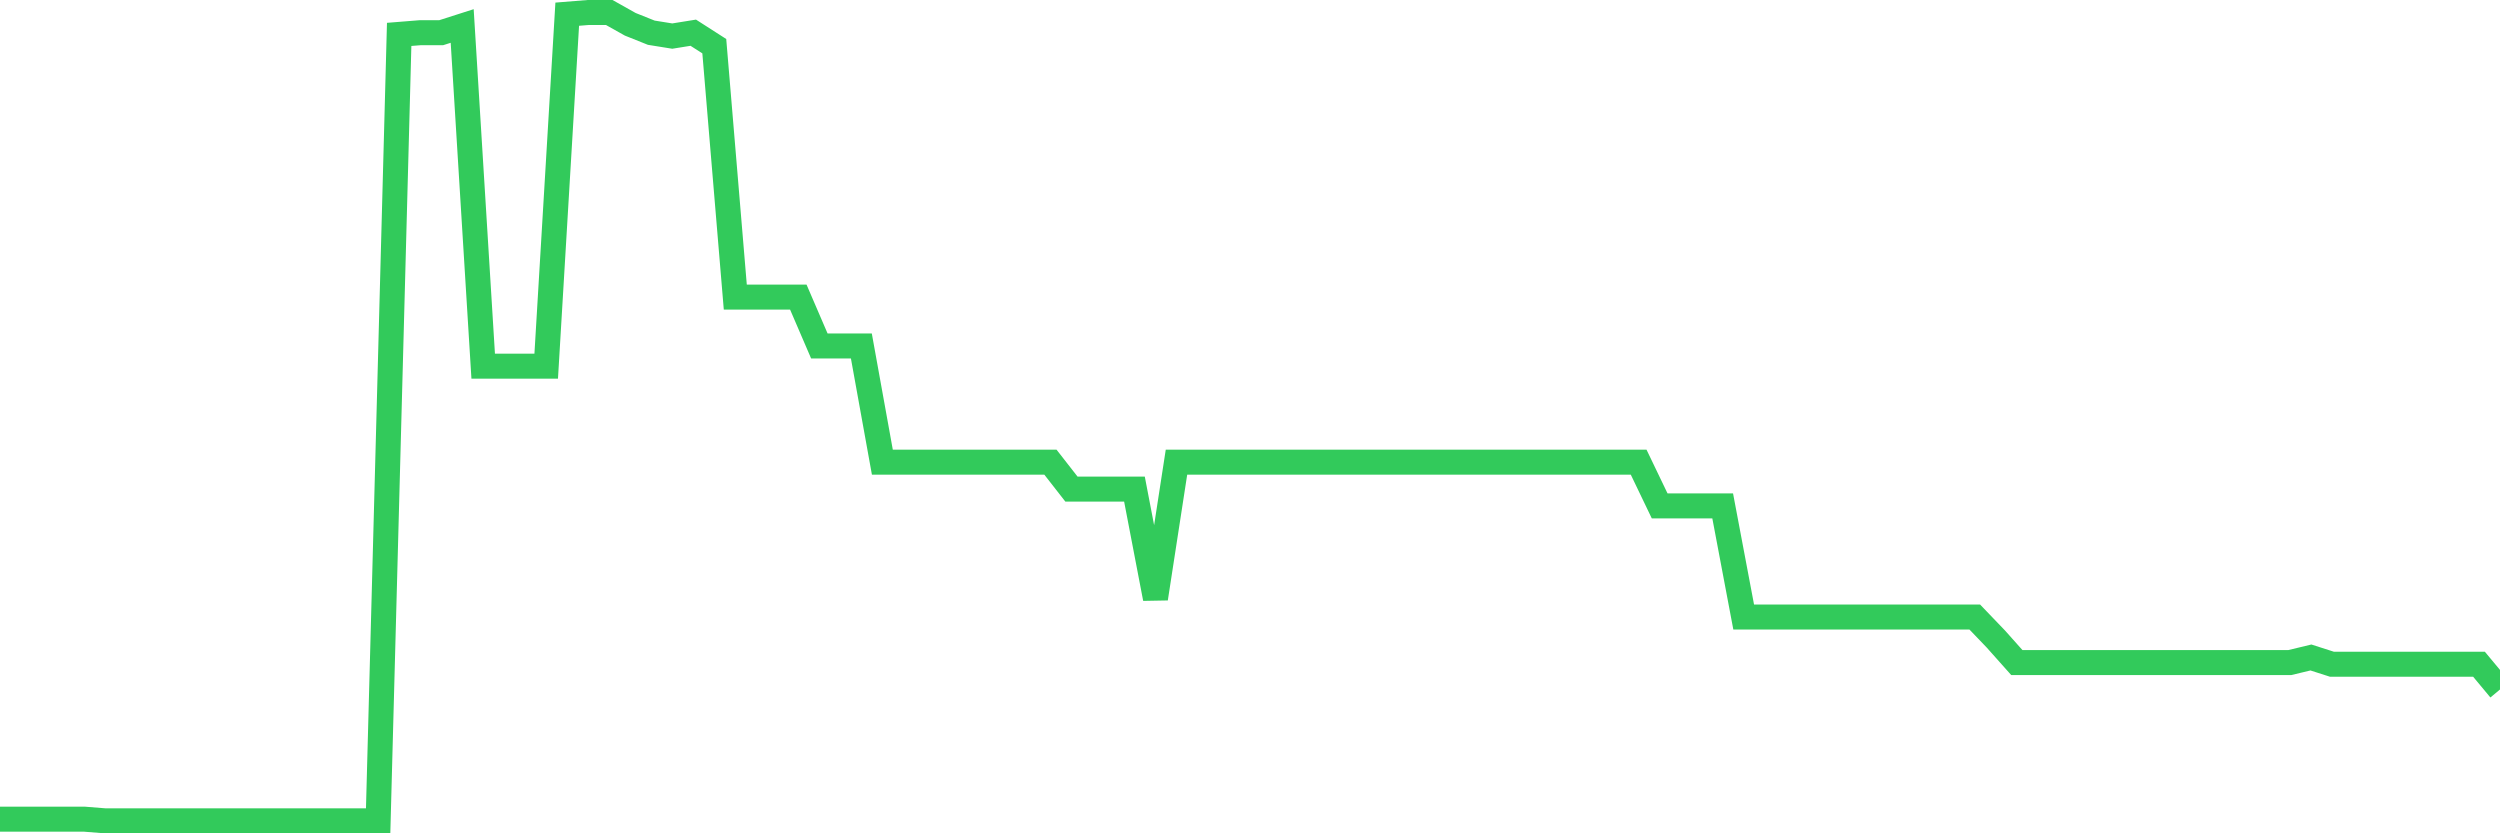 <svg
  xmlns="http://www.w3.org/2000/svg"
  xmlns:xlink="http://www.w3.org/1999/xlink"
  width="120"
  height="40"
  viewBox="0 0 120 40"
  preserveAspectRatio="none"
>
  <polyline
    points="0,39.319 1.008,39.319 2.017,39.319 3.025,39.319 4.034,39.319 5.042,39.4 6.05,39.4 7.059,39.4 8.067,39.4 9.076,39.4 10.084,39.4 11.092,39.4 12.101,39.4 13.109,39.4 14.118,39.4 15.126,39.4 16.134,39.4 17.143,39.4 18.151,39.4 19.16,1.651 20.168,1.57 21.176,1.57 22.185,1.247 23.193,17.575 24.202,17.575 25.21,17.575 26.218,17.575 27.227,0.681 28.235,0.6 29.244,0.6 30.252,1.166 31.261,1.57 32.269,1.732 33.277,1.57 34.286,2.217 35.294,14.261 36.303,14.261 37.311,14.261 38.319,14.261 39.328,16.605 40.336,16.605 41.345,16.605 42.353,22.183 43.361,22.183 44.37,22.183 45.378,22.183 46.387,22.183 47.395,22.183 48.403,22.183 49.412,22.183 50.42,22.183 51.429,23.476 52.437,23.476 53.445,23.476 54.454,23.476 55.462,28.73 56.471,22.183 57.479,22.183 58.487,22.183 59.496,22.183 60.504,22.183 61.513,22.183 62.521,22.183 63.529,22.183 64.538,22.183 65.546,22.183 66.555,22.183 67.563,22.183 68.571,22.183 69.58,22.183 70.588,22.183 71.597,22.183 72.605,22.183 73.613,22.183 74.622,22.183 75.63,22.183 76.639,22.183 77.647,22.183 78.655,22.183 79.664,24.284 80.672,24.284 81.681,24.284 82.689,24.284 83.697,29.619 84.706,29.619 85.714,29.619 86.723,29.619 87.731,29.619 88.739,29.619 89.748,29.619 90.756,29.619 91.765,29.619 92.773,29.619 93.782,29.619 94.79,29.619 95.798,30.67 96.807,31.802 97.815,31.802 98.824,31.802 99.832,31.802 100.84,31.802 101.849,31.802 102.857,31.802 103.866,31.802 104.874,31.802 105.882,31.802 106.891,31.802 107.899,31.802 108.908,31.802 109.916,31.802 110.924,31.559 111.933,31.883 112.941,31.883 113.95,31.883 114.958,31.883 115.966,31.883 116.975,31.883 117.983,31.883 118.992,31.883 120,33.095"
    fill="none"
    stroke="#32ca5b"
    stroke-width="1.2"
  >
  </polyline>
</svg>